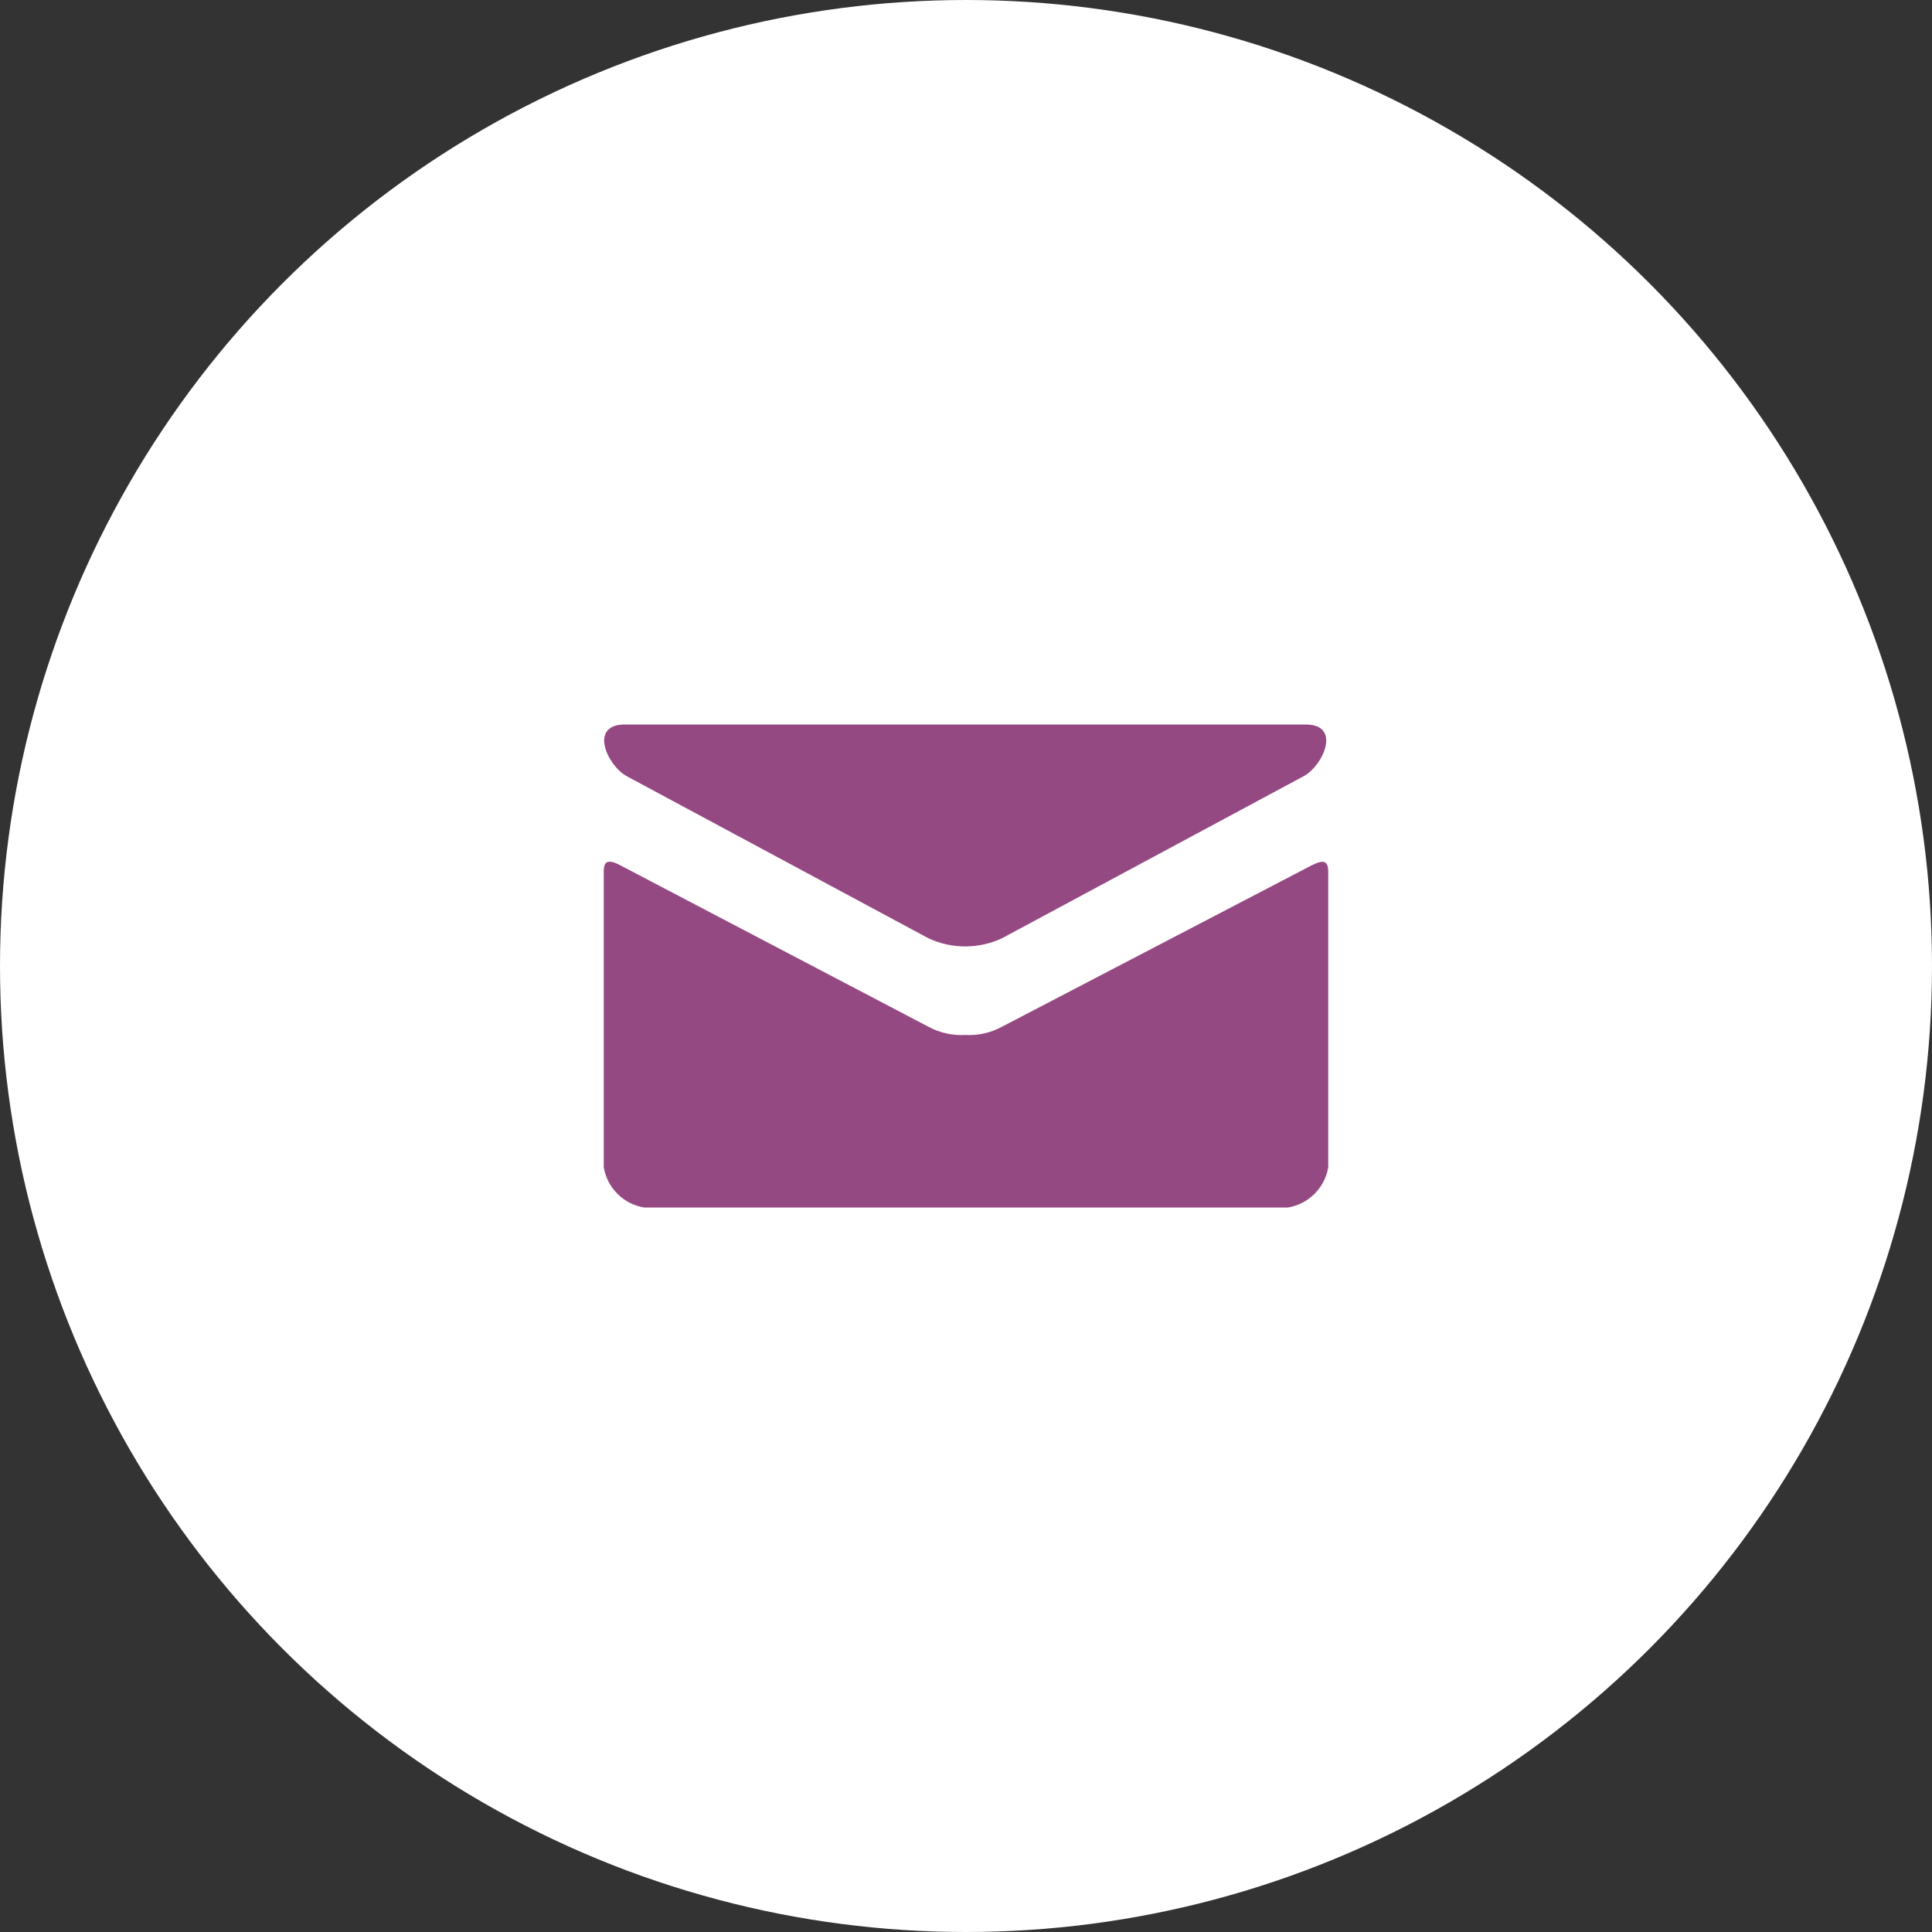 <?xml version="1.0" encoding="utf-8"?>
<!-- Generator: Adobe Illustrator 25.2.2, SVG Export Plug-In . SVG Version: 6.00 Build 0)  -->
<svg version="1.1" id="Layer_1" xmlns="http://www.w3.org/2000/svg" xmlns:xlink="http://www.w3.org/1999/xlink" x="0px" y="0px"
	 viewBox="0 0 48 48" style="enable-background:new 0 0 48 48;" xml:space="preserve">
<rect x="0" y="0" width="48" height="48" fill="#333333" stroke="none"/>
<style type="text/css">
	.st0{fill:#231A48;}
	.st1{fill:#954982;}
	.st2{fill:#ffffff;}
</style>
<circle class="st2" cx="24" cy="24" r="24"/>
<path id="mail_2_" class="st1" d="M15.574,19.286l7.5,4.029c0.575,0.265,1.237,0.265,1.812,0l7.5-4.029
	C32.875,19.023,33.337,18,32.44,18H15.522c-0.9,0-0.435,1.023,0.053,1.286L15.574,19.286z M32.613,21.486l-7.727,4.027
	c-0.278,0.149-0.591,0.219-0.906,0.2c-0.315,0.018-0.628-0.051-0.906-0.2c-0.34-0.177-7.133-3.739-7.688-4.028
	C14.996,21.285,15,21.52,15,21.704V29c0.086,0.513,0.487,0.914,1,1h16c0.513-0.086,0.914-0.487,1-1v-7.292
	c0-0.184,0-0.423-0.387-0.219V21.486z"/>
</svg>
